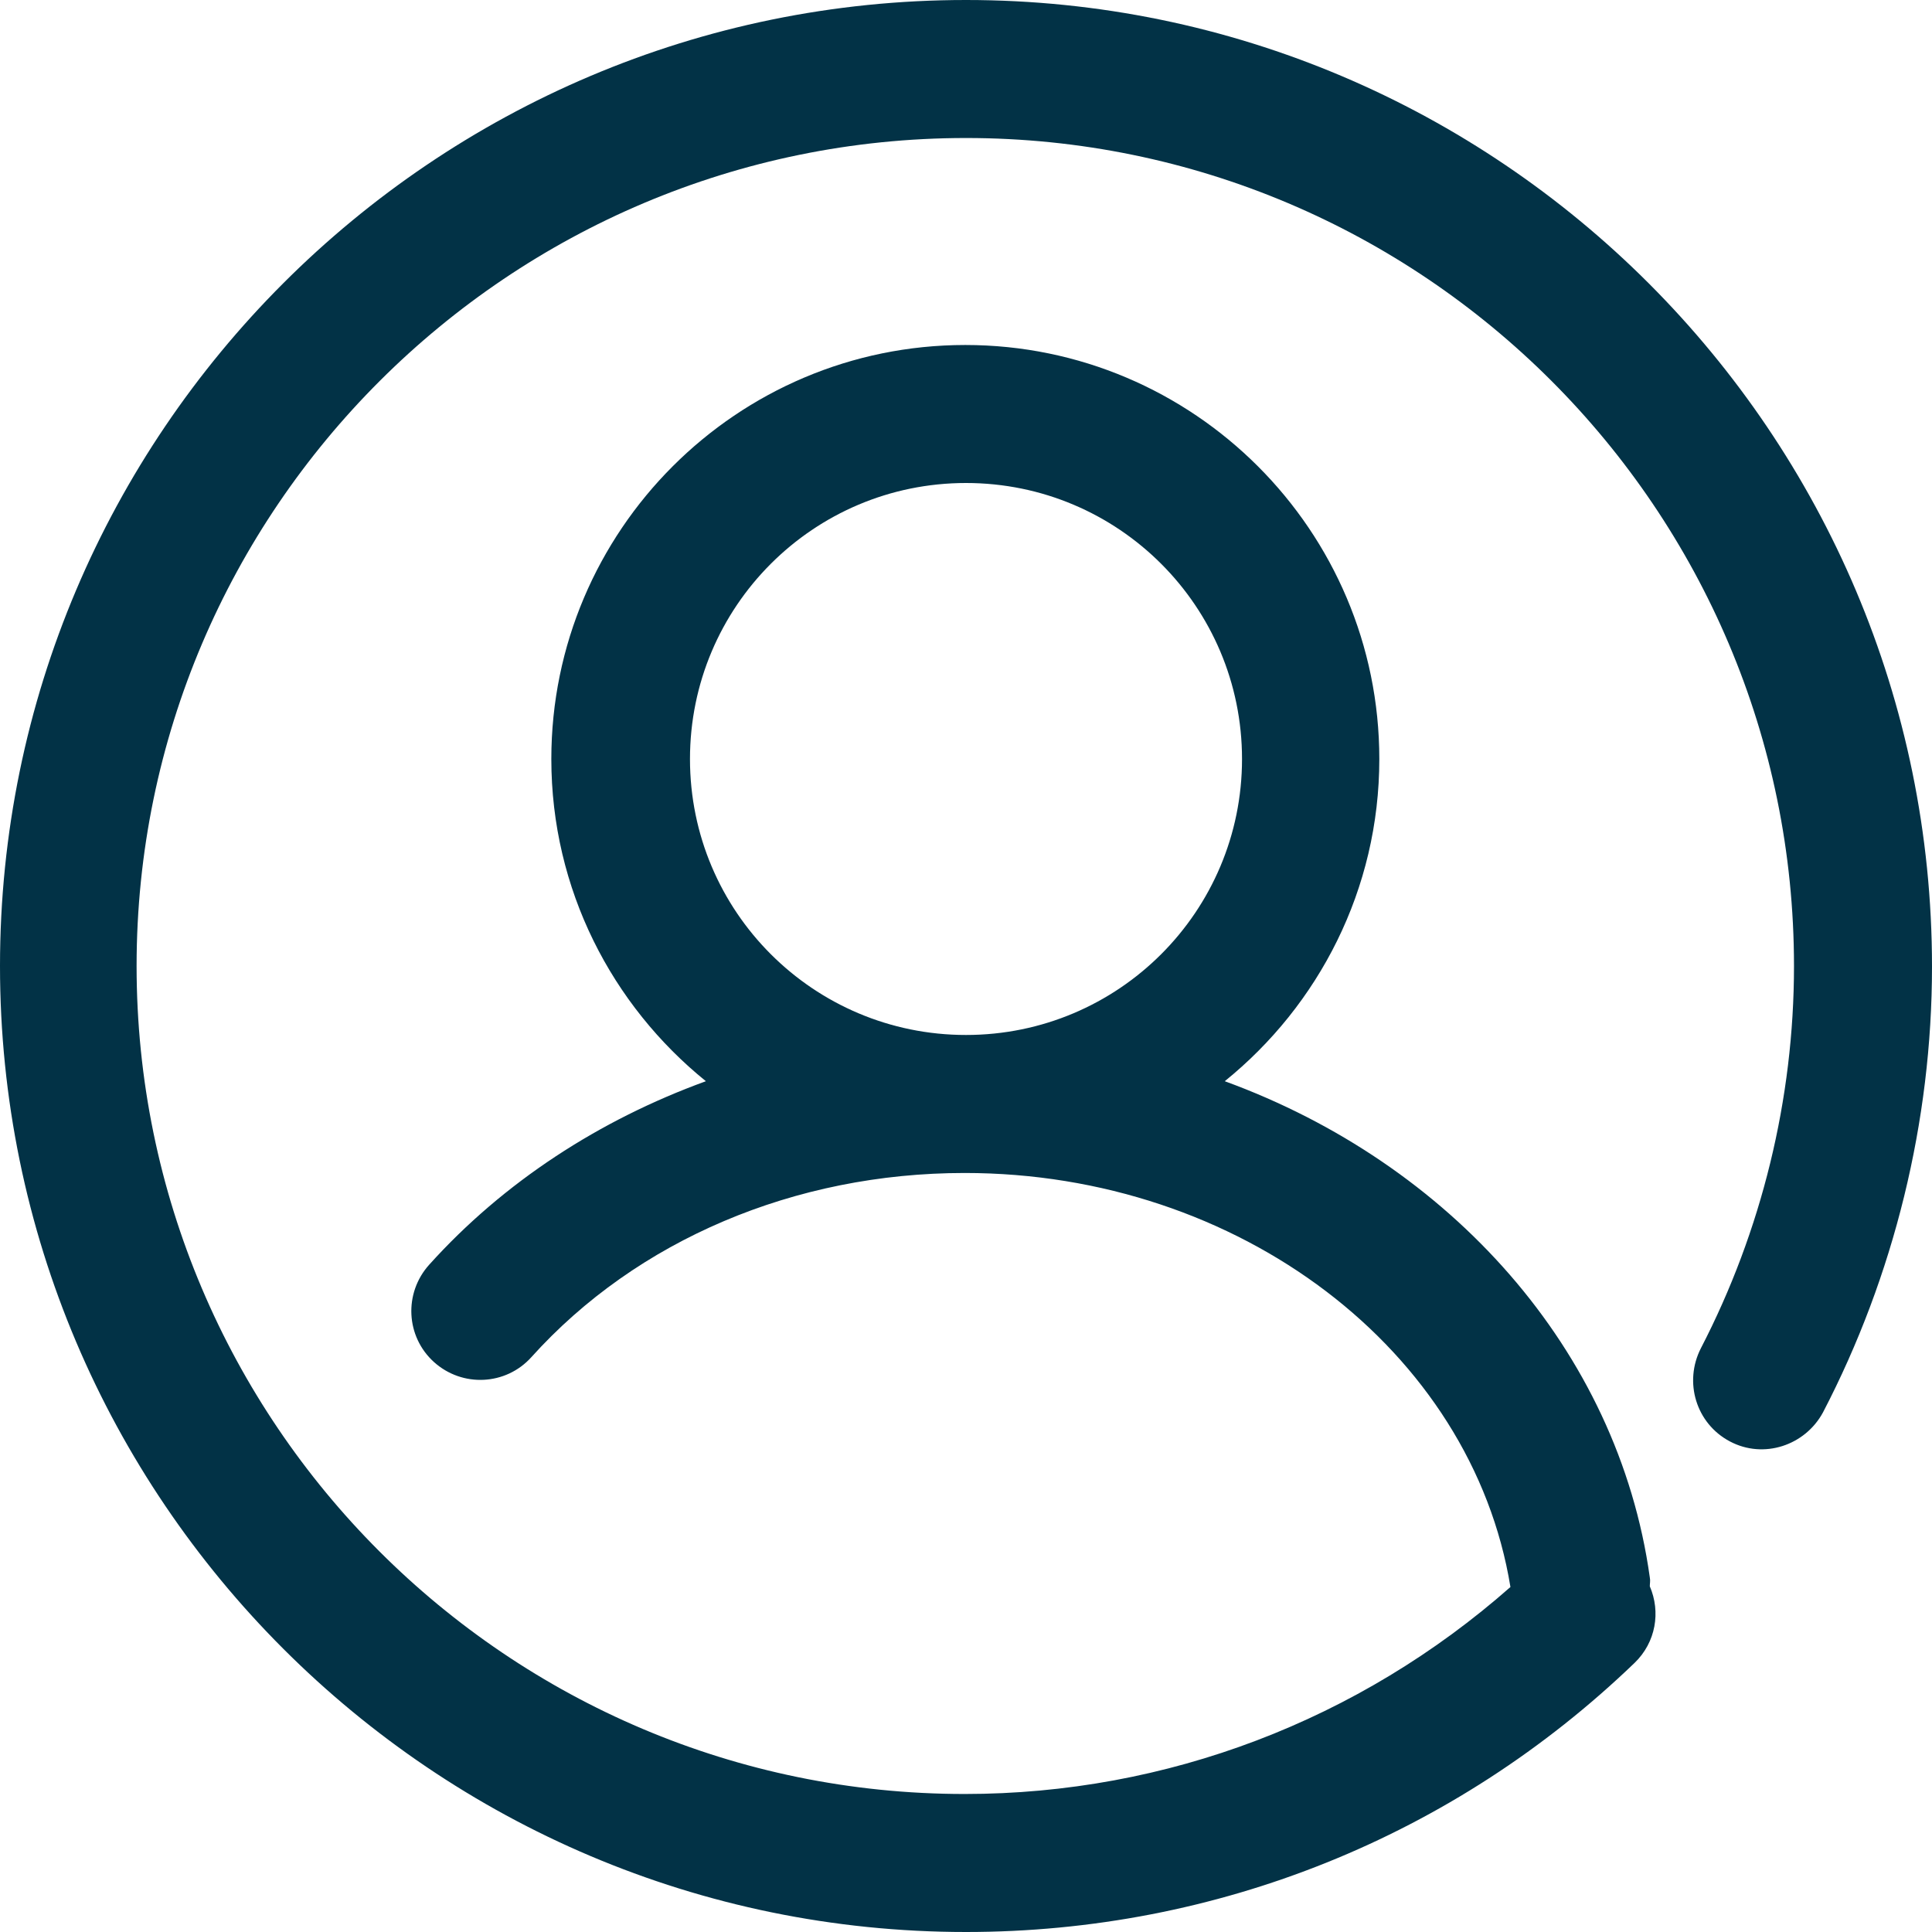 <svg width="30" height="30" viewBox="0 0 30 30" fill="none" xmlns="http://www.w3.org/2000/svg">
<g clip-path="url(#clip0_24_3620)">
<path d="M15 0C6.729 0 0 6.729 0 15C0 23.271 6.729 30 15 30C18.889 30 22.575 28.521 25.382 25.821C25.714 25.5 25.789 25.029 25.618 24.632C25.618 24.589 25.629 24.546 25.618 24.493C25.125 20.957 22.511 18.064 19.018 16.789C20.475 15.611 21.418 13.811 21.418 11.786C21.418 8.239 18.536 5.357 14.989 5.357C11.443 5.357 8.561 8.239 8.561 11.786C8.561 13.811 9.504 15.611 10.961 16.789C9.311 17.389 7.821 18.354 6.664 19.639C6.268 20.079 6.3 20.754 6.739 21.15C7.179 21.546 7.854 21.514 8.25 21.075C9.889 19.254 12.343 18.214 14.979 18.214C19.243 18.214 22.854 20.968 23.454 24.643C21.107 26.711 18.118 27.857 14.979 27.857C7.886 27.857 2.121 22.093 2.121 15C2.121 7.907 7.907 2.143 15 2.143C22.093 2.143 27.857 7.907 27.857 15C27.857 17.068 27.354 19.114 26.411 20.936C26.143 21.461 26.336 22.104 26.861 22.382C27.386 22.661 28.029 22.446 28.307 21.932C29.411 19.811 30 17.411 30 15.011C30 6.729 23.271 0 15 0ZM10.714 11.786C10.714 9.418 12.632 7.5 15 7.5C17.368 7.5 19.286 9.418 19.286 11.786C19.286 14.154 17.368 16.071 15 16.071C12.632 16.071 10.714 14.154 10.714 11.786Z" fill="#023246"/>
</g>
<defs>
<clipPath id="clip0_24_3620">
<rect width="30" height="30" fill="white"/>
</clipPath>
</defs>
</svg>
